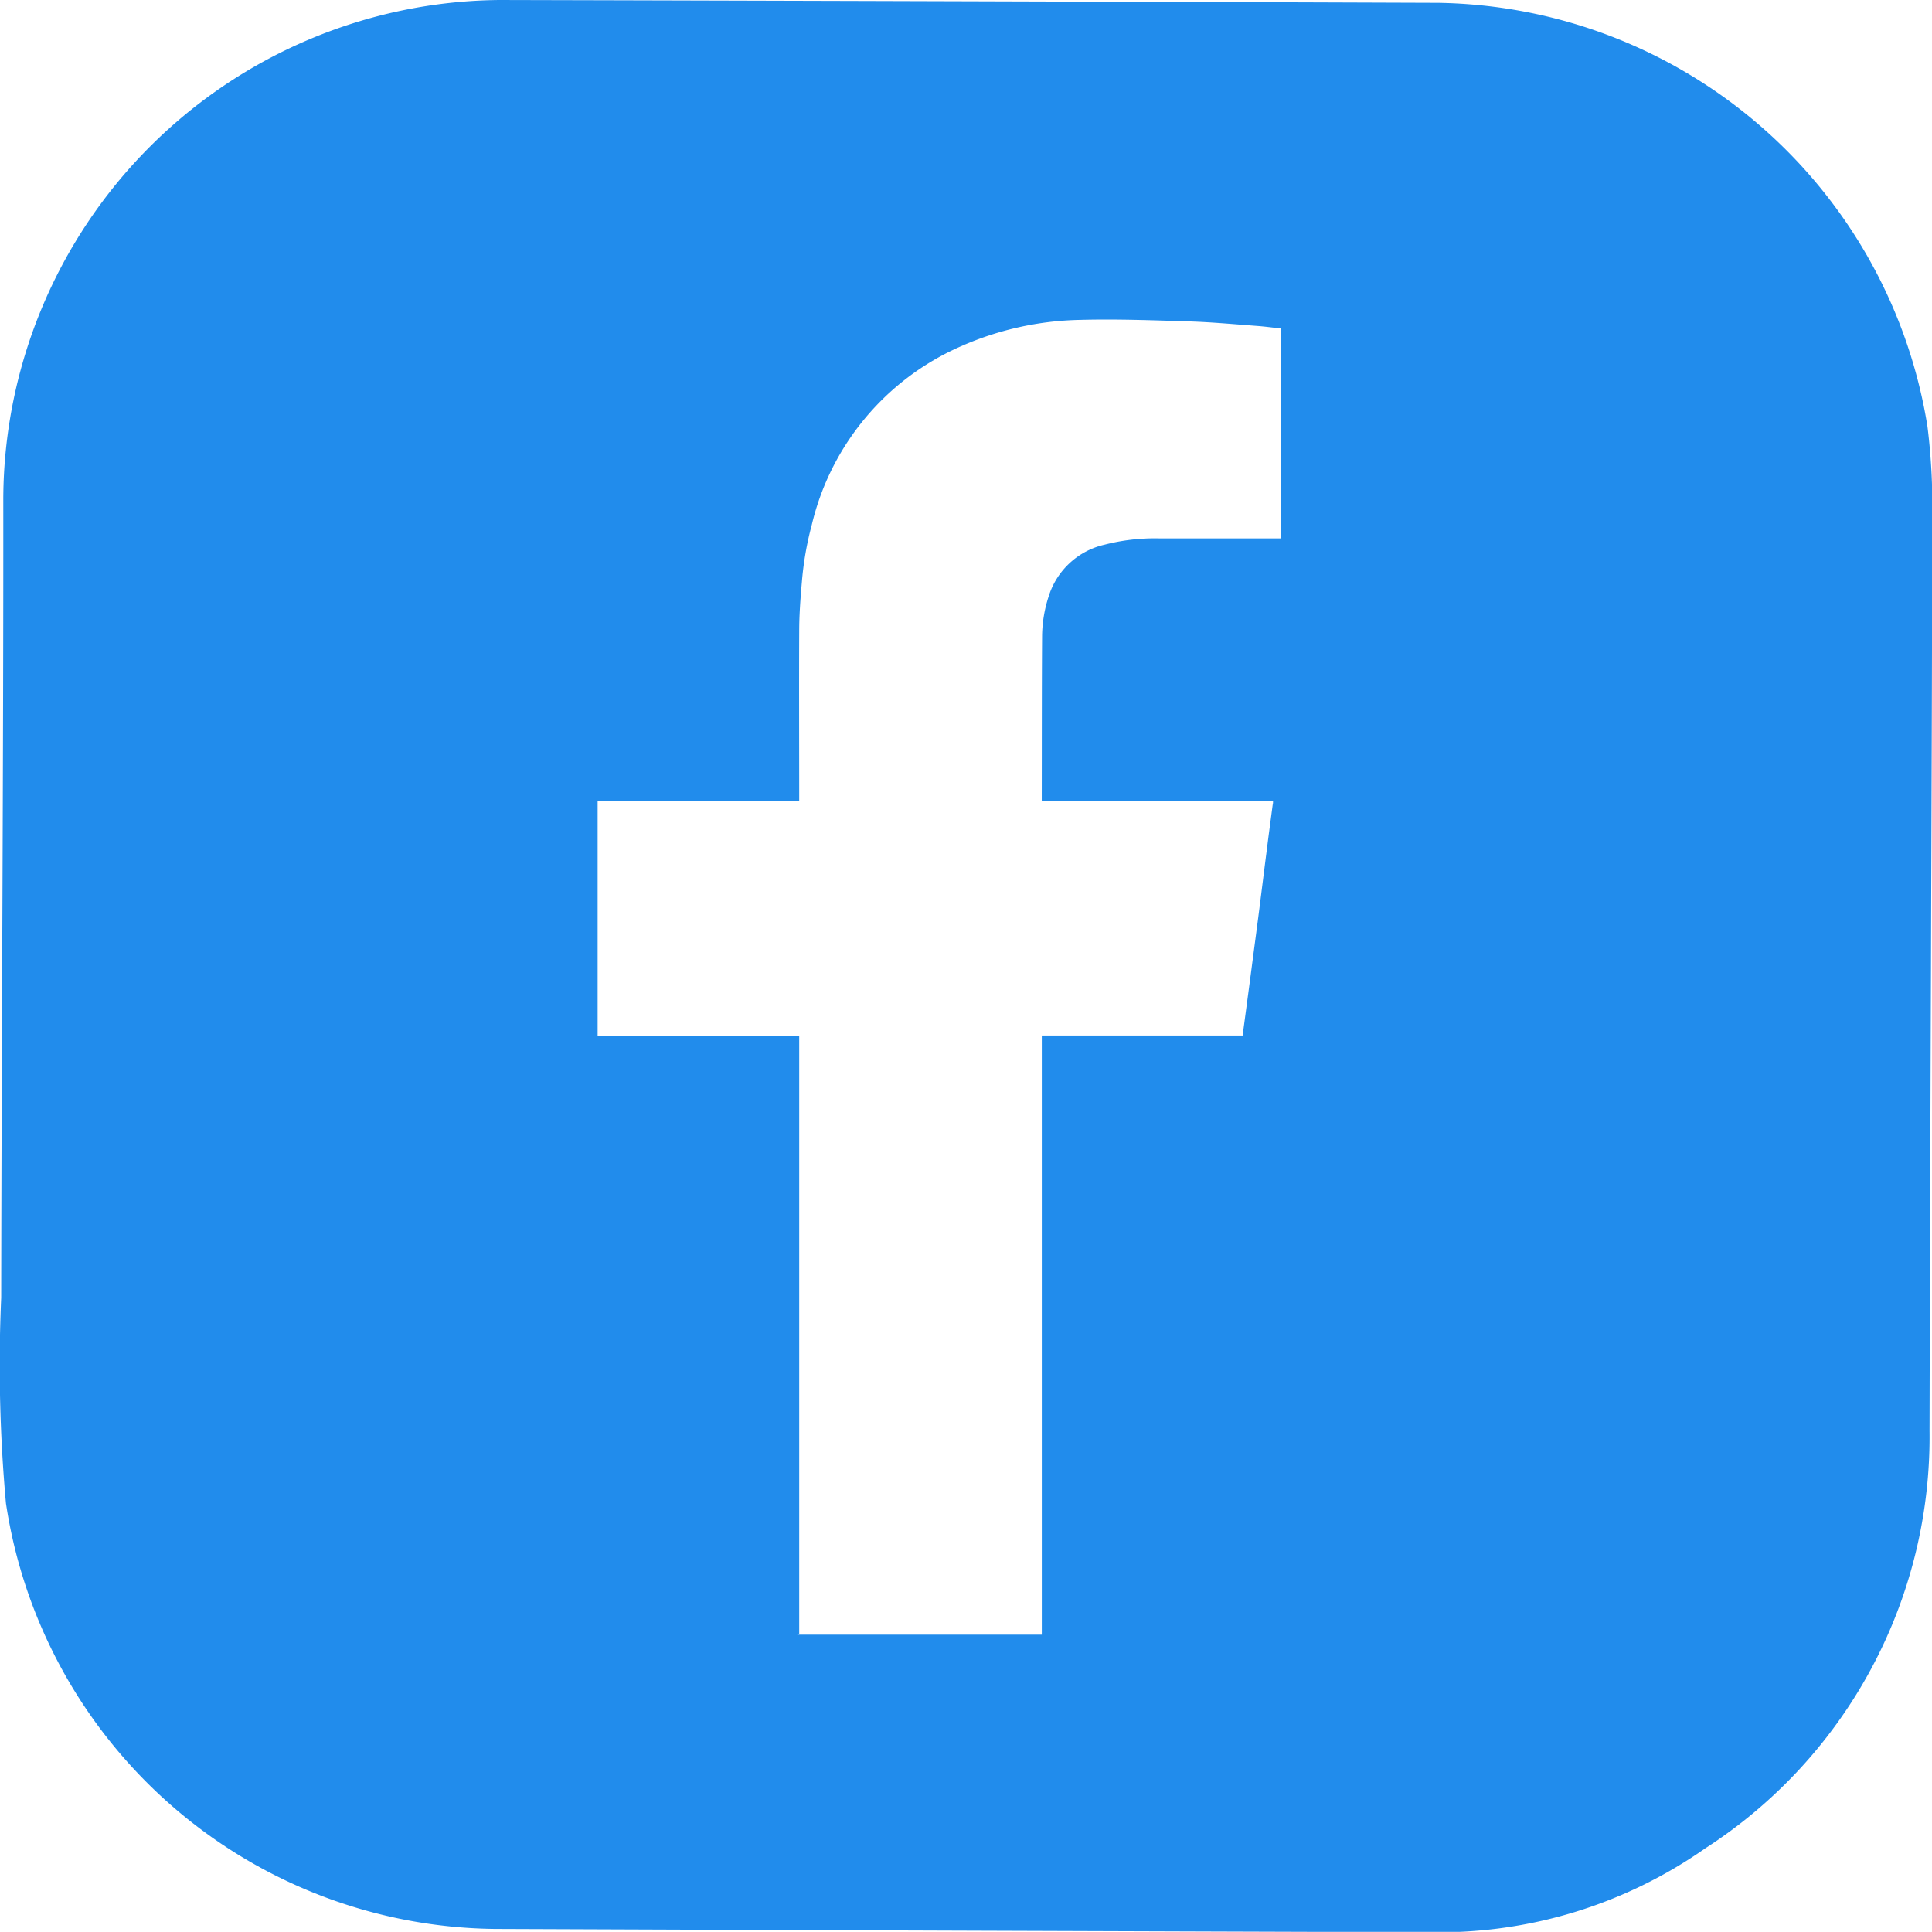 <svg xmlns="http://www.w3.org/2000/svg" width="46.965" height="46.961" viewBox="0 0 46.965 46.961">
  <path id="Path_148" data-name="Path 148" d="M1295.9,1202.282a12.235,12.235,0,0,0-11.893-10.3q-11.413-.041-22.826-.069a12.172,12.172,0,0,0-12.056,12.1c.005,6.482-.042,12.964-.051,19.446a37.286,37.286,0,0,0,.116,5,12.156,12.156,0,0,0,11.88,10.345q11.369.044,22.738.079a11.26,11.26,0,0,0,6.688-2.037,11.9,11.9,0,0,0,5.454-10.155q.014-5.6.035-11.193c.011-3.643.029-7.287.029-10.93A15.528,15.528,0,0,0,1295.9,1202.282ZM1280.183,1205h-.131c-.946,0-1.892,0-2.839,0a4.891,4.891,0,0,0-1.311.152,1.855,1.855,0,0,0-1.364,1.255,3.2,3.2,0,0,0-.161.976c-.008,1.291-.006,2.582-.008,3.873v.126h5.622c0,.042,0,.068-.008.093-.049.373-.1.746-.146,1.119-.062.479-.121.959-.182,1.438s-.126.958-.188,1.437-.215,1.616-.215,1.616h-4.882v.161q0,7.2,0,14.405h-6.01c.035,0,.069,0,.113-.007v-14.558h-4.9v-5.7h4.9c0-1.378-.006-2.757,0-4.136,0-.393.03-.788.064-1.18a7.8,7.8,0,0,1,.242-1.4,6.328,6.328,0,0,1,3.347-4.209,7.529,7.529,0,0,1,3.192-.772c.88-.023,1.761.01,2.642.038.555.018,1.108.07,1.662.111.186.014.372.04.558.06Z" transform="translate(-1249.045 -1191.913)" fill="#218cec"/>
</svg>
